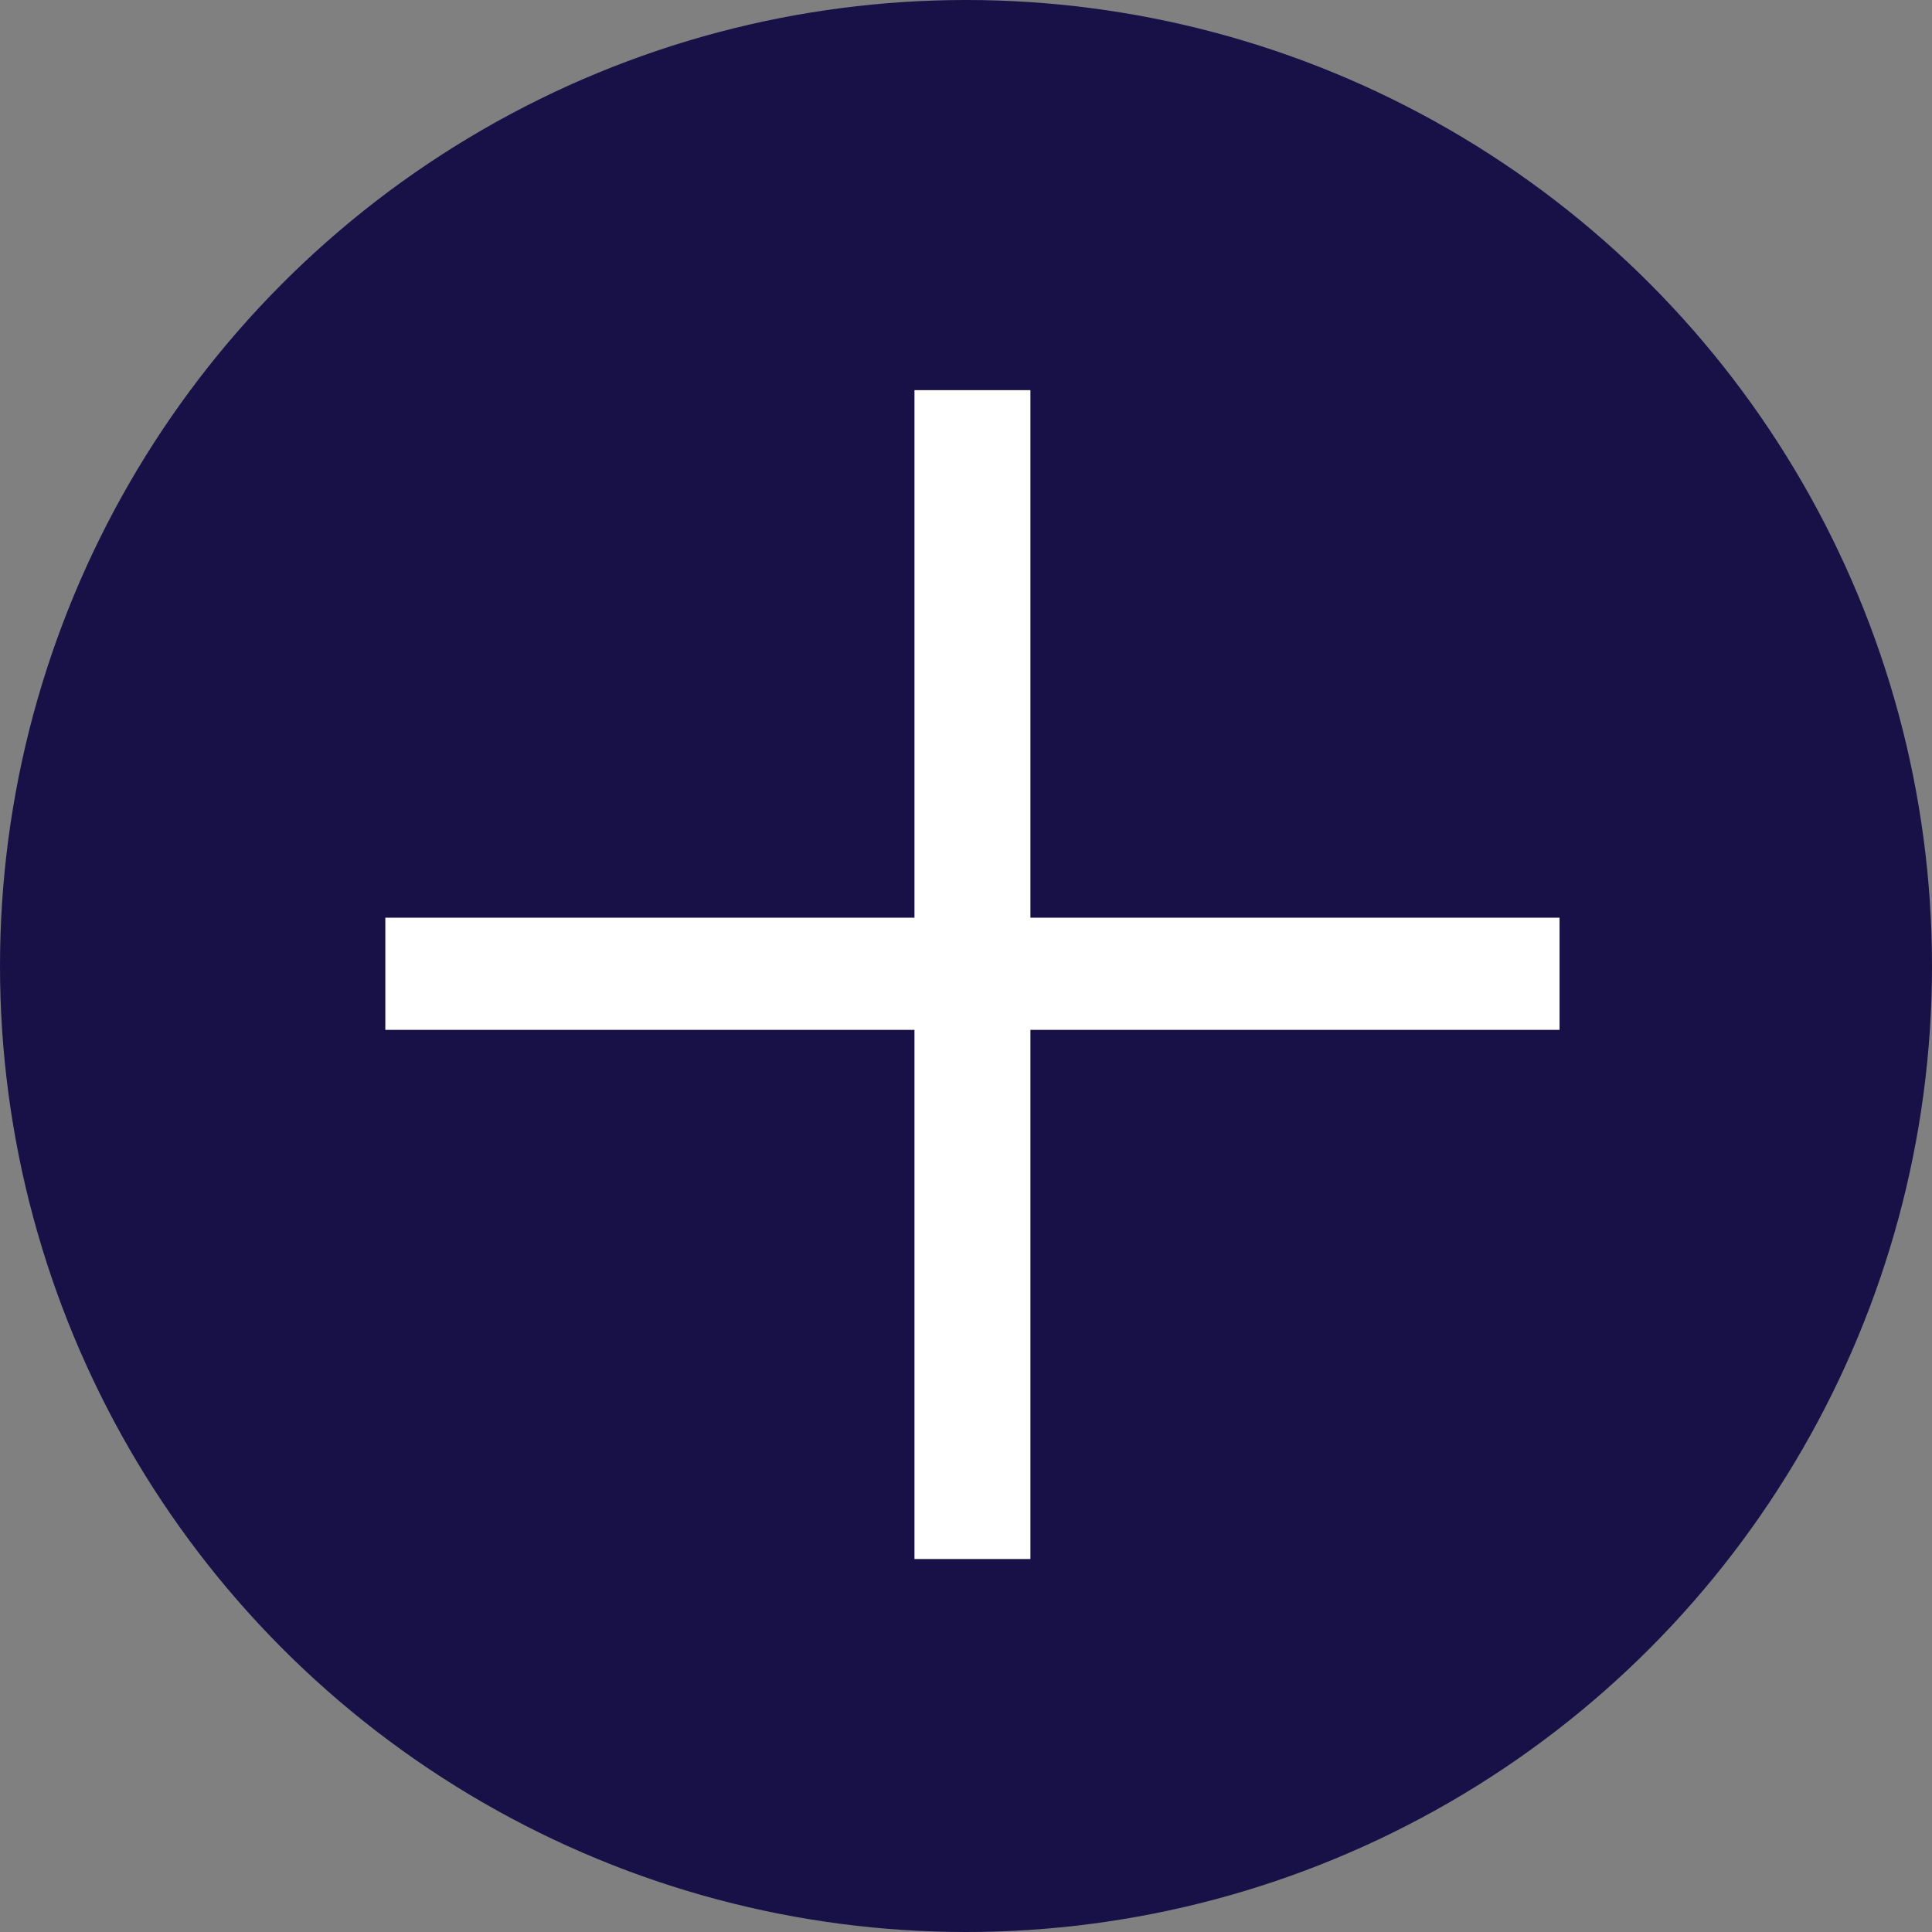<?xml version="1.0" encoding="UTF-8"?>
<svg id="Layer_2" data-name="Layer 2" xmlns="http://www.w3.org/2000/svg" viewBox="0 0 36 36">
  <rect x="0" y="0" width="36" height="36" fill="#808080" stroke="none"/>
  <defs>
    <style>
      .cls-1 {
        fill: #fff;
      }

      .cls-2 {
        fill: #181148;
      }
    </style>
  </defs>
  <g id="_レイヤー_1" data-name="レイヤー 1">
    <circle class="cls-2" cx="18" cy="18" r="18"/>
    <path class="cls-1" d="m7.18,17.1h9.86V7.27h2.16v9.83h9.86v2.09h-9.86v9.86h-2.16v-9.86H7.18v-2.09Z"/>
  </g>
</svg>